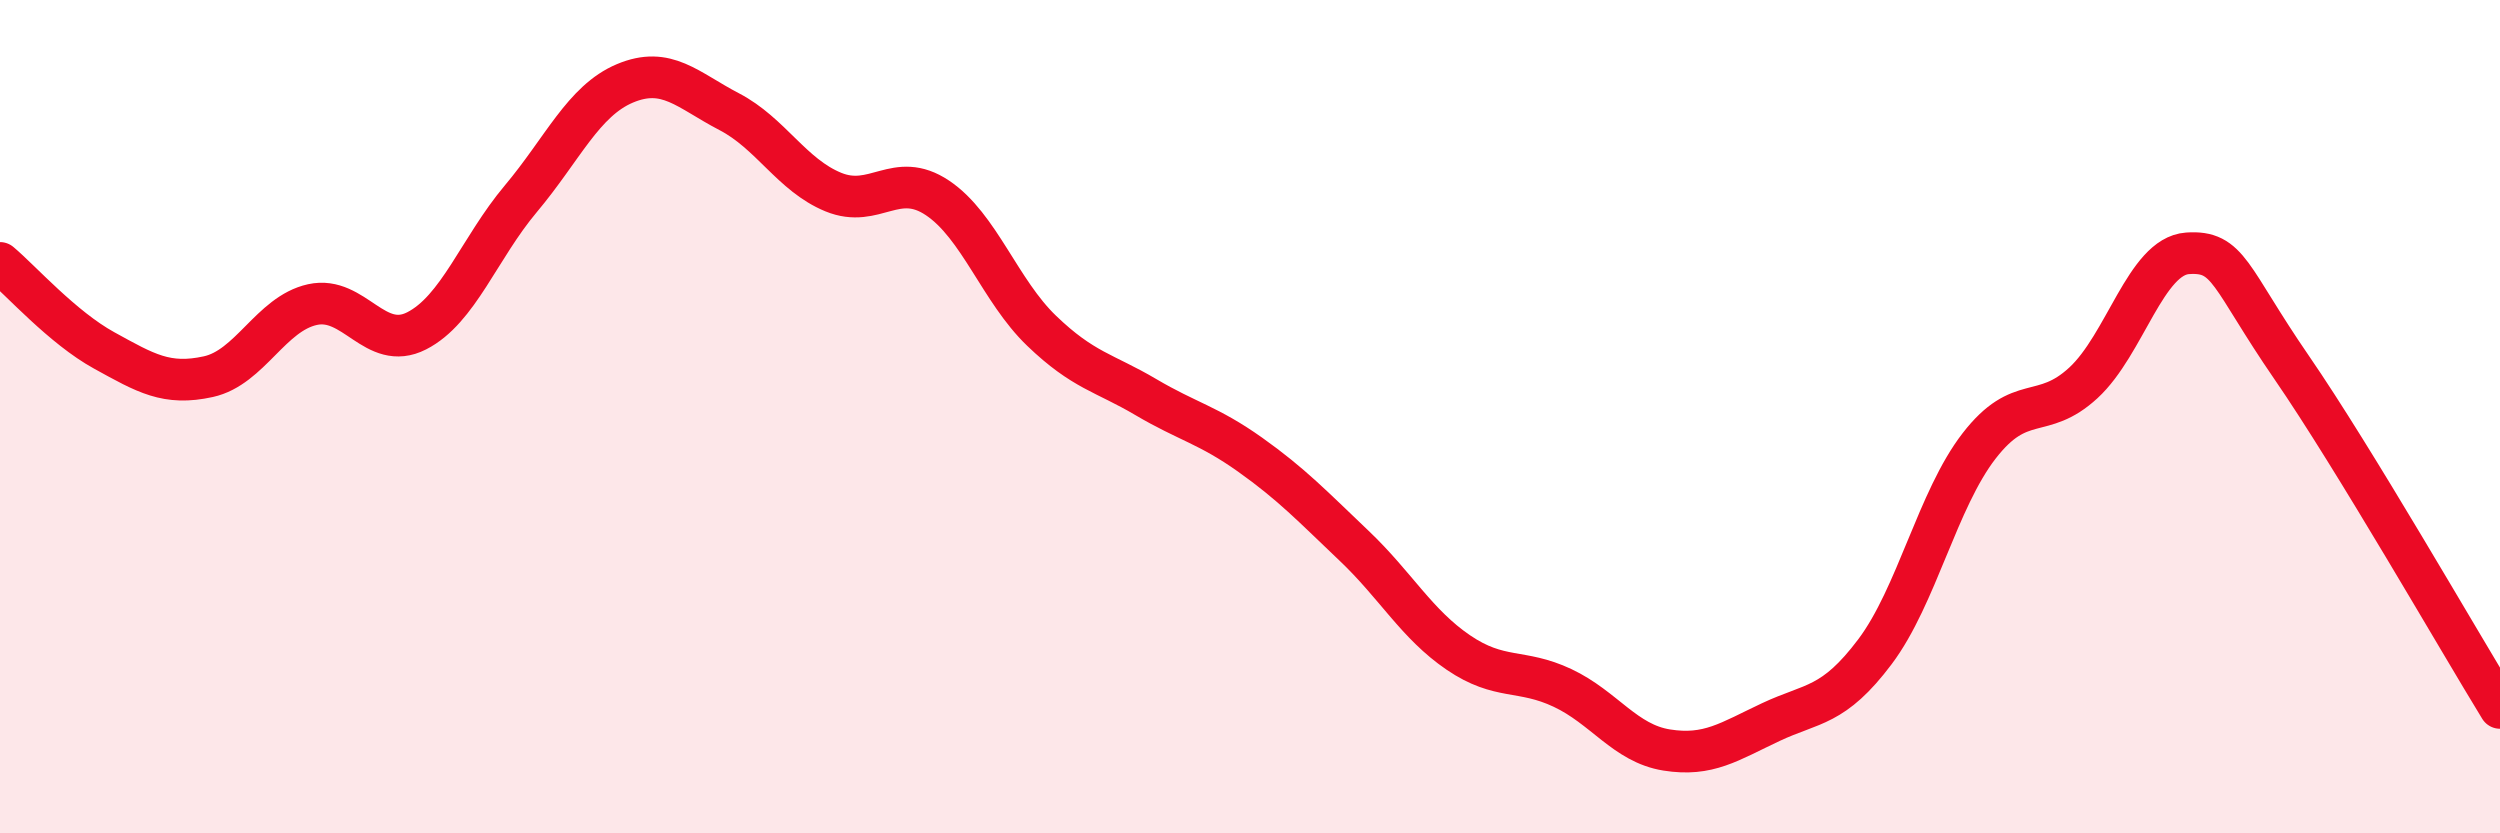 
    <svg width="60" height="20" viewBox="0 0 60 20" xmlns="http://www.w3.org/2000/svg">
      <path
        d="M 0,6.31 C 0.5,6.73 1.5,7.86 2.5,8.41 C 3.5,8.96 4,9.26 5,9.04 C 6,8.82 6.5,7.53 7.5,7.31 C 8.5,7.09 9,8.45 10,7.94 C 11,7.43 11.5,5.96 12.5,4.77 C 13.5,3.58 14,2.42 15,2 C 16,1.58 16.5,2.16 17.5,2.68 C 18.5,3.2 19,4.2 20,4.61 C 21,5.02 21.5,4.08 22.5,4.75 C 23.5,5.42 24,6.98 25,7.94 C 26,8.9 26.5,8.94 27.5,9.53 C 28.5,10.12 29,10.2 30,10.91 C 31,11.62 31.5,12.15 32.5,13.1 C 33.5,14.05 34,14.98 35,15.66 C 36,16.34 36.5,16.04 37.5,16.51 C 38.5,16.98 39,17.84 40,18 C 41,18.16 41.5,17.8 42.5,17.33 C 43.5,16.86 44,16.97 45,15.64 C 46,14.31 46.5,11.99 47.5,10.7 C 48.5,9.41 49,10.11 50,9.19 C 51,8.27 51.5,6.15 52.5,6.08 C 53.5,6.01 53.5,6.64 55,8.82 C 56.5,11 59,15.36 60,16.99L60 20L0 20Z"
        fill="#EB0A25"
        opacity="0.1"
        stroke-linecap="round"
        stroke-linejoin="round"
      />
      <path
        d="M 0,6.31 C 0.5,6.73 1.5,7.86 2.5,8.41 C 3.5,8.96 4,9.26 5,9.04 C 6,8.82 6.5,7.53 7.5,7.31 C 8.5,7.09 9,8.45 10,7.94 C 11,7.43 11.5,5.96 12.5,4.77 C 13.5,3.58 14,2.42 15,2 C 16,1.58 16.5,2.16 17.5,2.68 C 18.5,3.2 19,4.2 20,4.61 C 21,5.02 21.5,4.08 22.5,4.75 C 23.5,5.42 24,6.98 25,7.94 C 26,8.9 26.5,8.94 27.5,9.53 C 28.5,10.12 29,10.2 30,10.91 C 31,11.62 31.5,12.15 32.5,13.1 C 33.5,14.05 34,14.98 35,15.66 C 36,16.34 36.5,16.04 37.5,16.51 C 38.5,16.98 39,17.84 40,18 C 41,18.16 41.5,17.8 42.5,17.33 C 43.5,16.86 44,16.97 45,15.64 C 46,14.31 46.5,11.99 47.5,10.7 C 48.5,9.41 49,10.11 50,9.19 C 51,8.27 51.5,6.15 52.5,6.08 C 53.5,6.01 53.5,6.64 55,8.82 C 56.5,11 59,15.36 60,16.99"
        stroke="#EB0A25"
        stroke-width="1"
        fill="none"
        stroke-linecap="round"
        stroke-linejoin="round"
      />
    </svg>
  